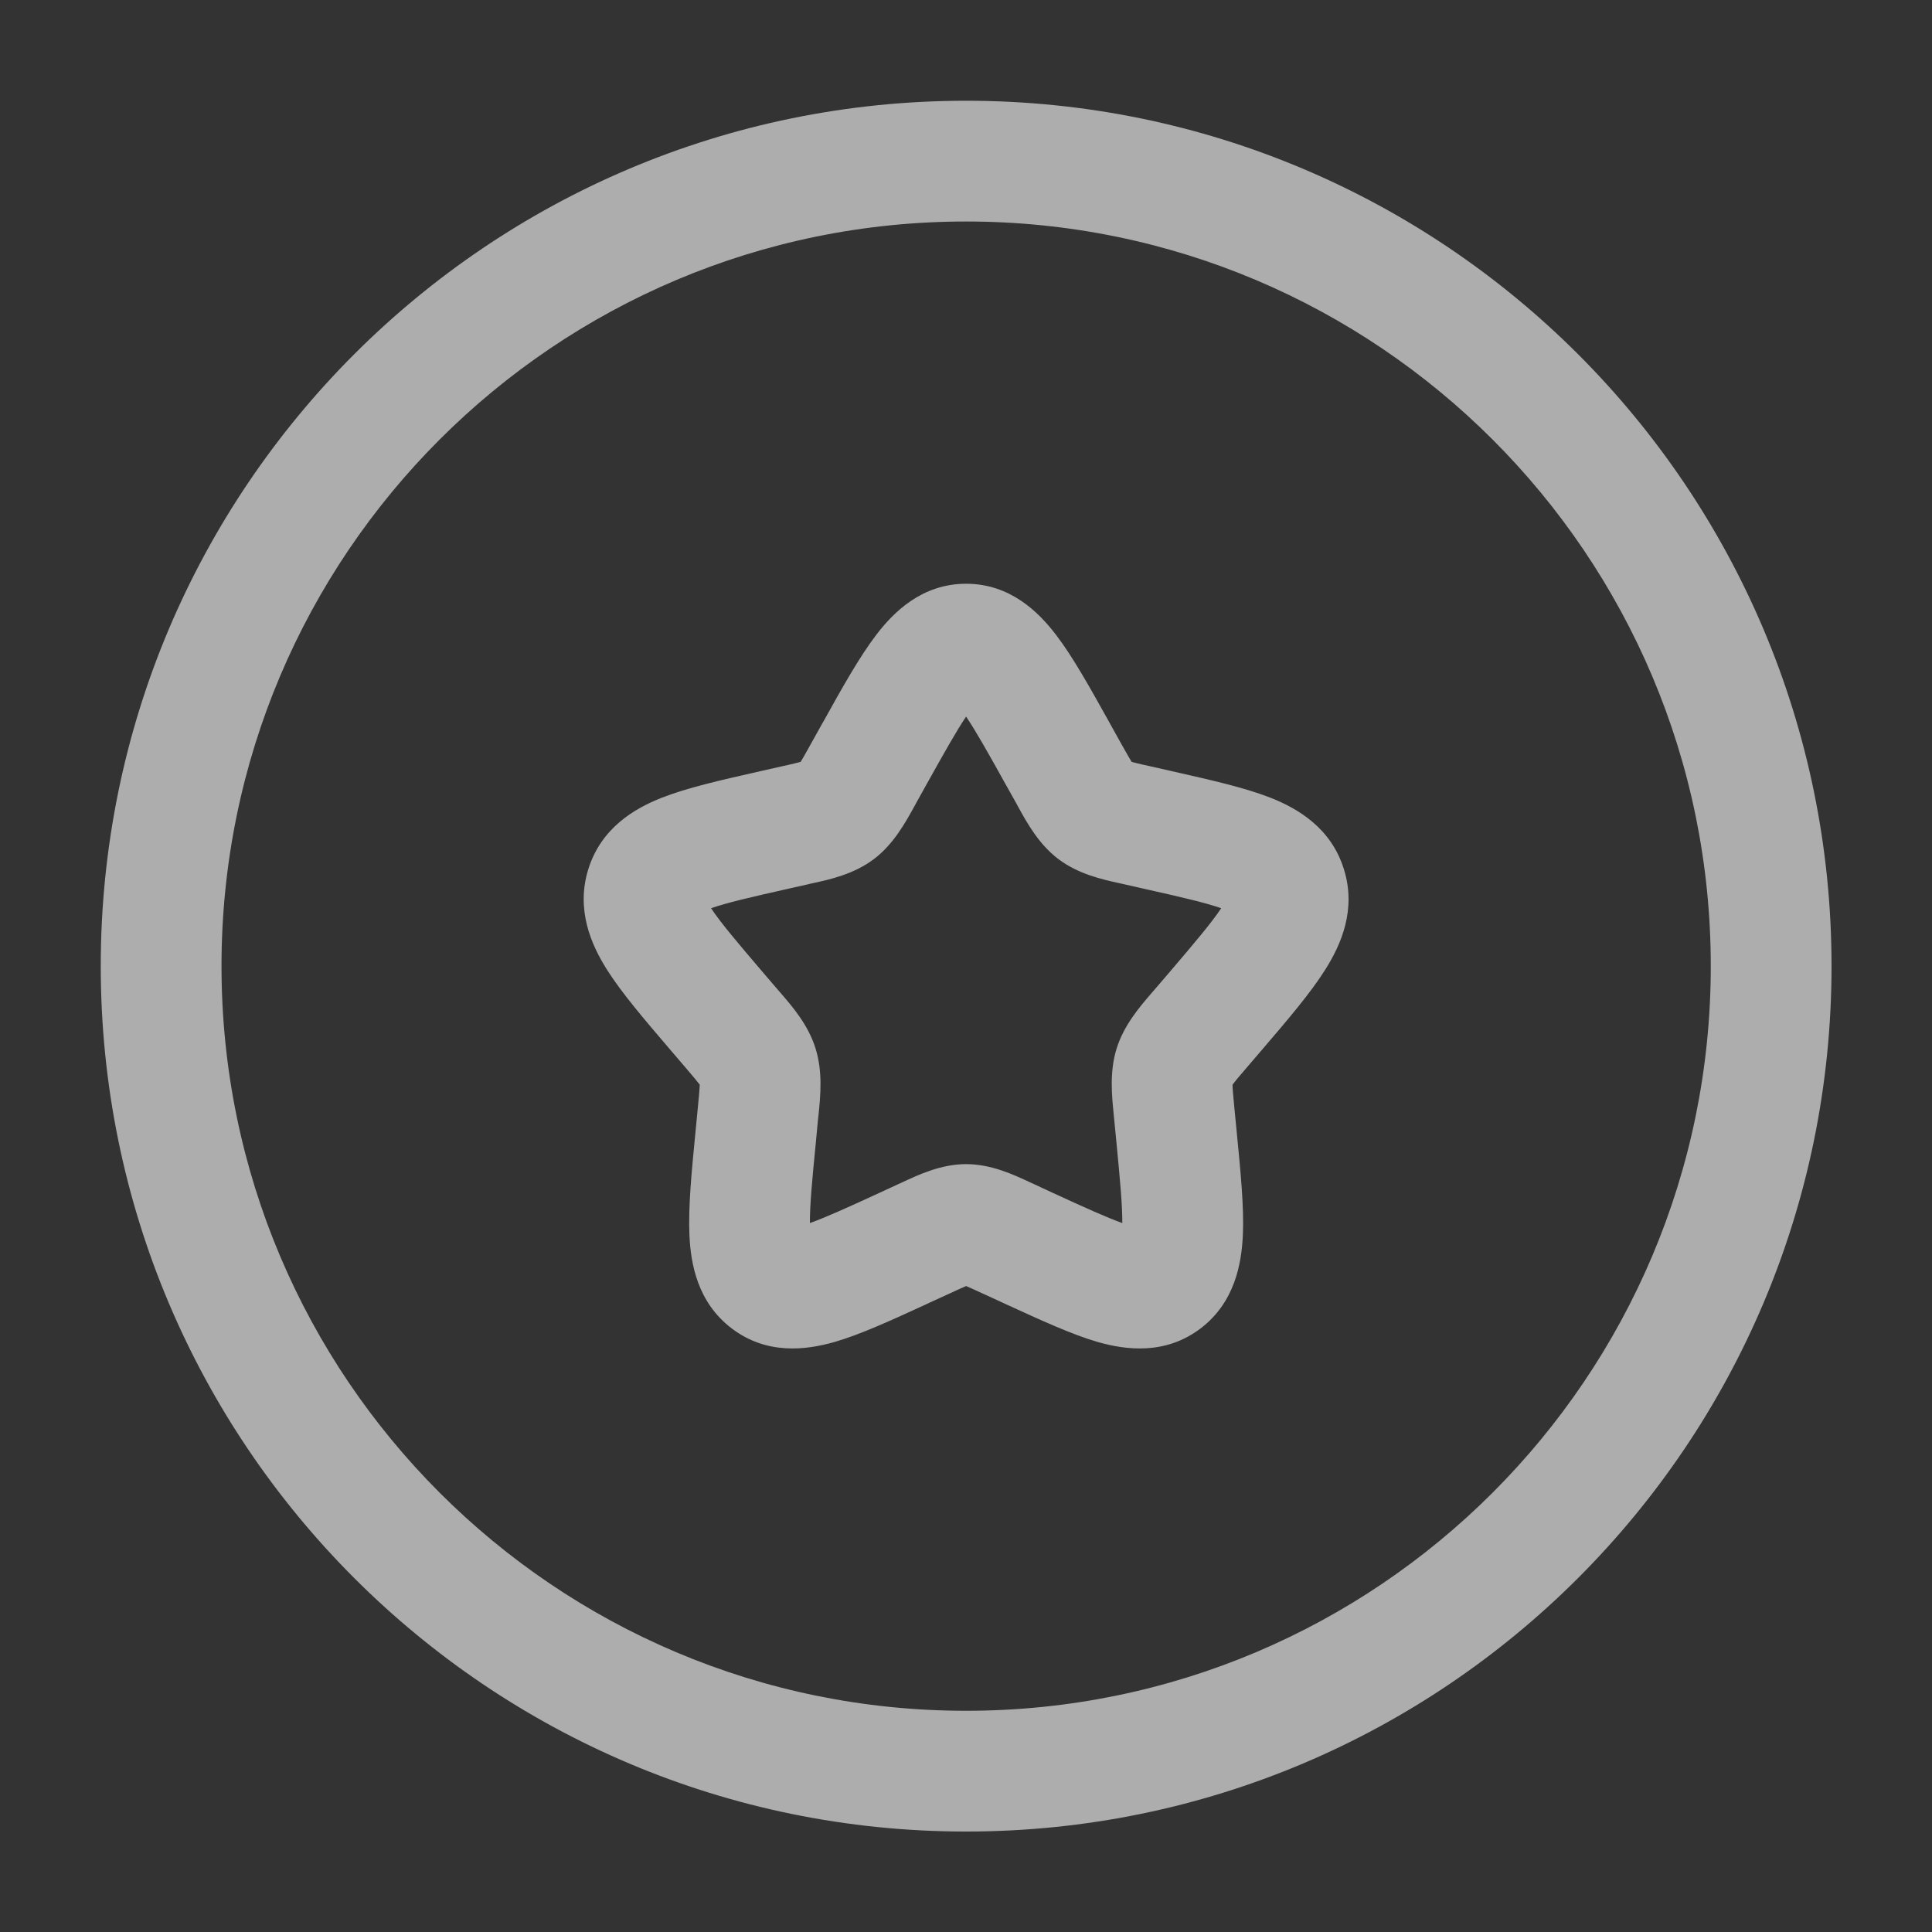 <svg width="20" height="20" viewBox="0 0 20 20" fill="none" xmlns="http://www.w3.org/2000/svg">
<rect x="0" y="0" width="20" height="20" fill="#333333" stroke="none"/>
<path fill-rule="evenodd" clip-rule="evenodd" d="M10.001 2.293C5.744 2.293 2.293 5.744 2.293 10.001C2.293 14.258 5.744 17.71 10.001 17.71C14.258 17.71 17.71 14.258 17.71 10.001C17.71 5.744 14.258 2.293 10.001 2.293ZM1.043 10.001C1.043 5.054 5.054 1.043 10.001 1.043C14.949 1.043 18.96 5.054 18.96 10.001C18.96 14.949 14.949 18.96 10.001 18.96C5.054 18.96 1.043 14.949 1.043 10.001ZM10.001 7.418C9.902 7.565 9.78 7.782 9.598 8.108L9.489 8.304C9.481 8.319 9.473 8.334 9.464 8.35C9.373 8.514 9.251 8.738 9.048 8.892C8.841 9.049 8.592 9.104 8.413 9.143C8.396 9.146 8.38 9.15 8.365 9.154L8.152 9.202C7.765 9.289 7.523 9.345 7.361 9.402C7.461 9.553 7.63 9.752 7.903 10.072L8.048 10.241C8.058 10.253 8.069 10.266 8.081 10.279C8.204 10.422 8.368 10.611 8.443 10.855C8.518 11.096 8.493 11.345 8.474 11.536C8.472 11.553 8.47 11.571 8.468 11.587L8.447 11.813C8.407 12.216 8.383 12.477 8.384 12.661C8.544 12.604 8.764 12.505 9.098 12.351L9.297 12.259C9.312 12.252 9.327 12.245 9.343 12.238C9.508 12.161 9.742 12.051 10.001 12.051C10.261 12.051 10.495 12.161 10.66 12.238C10.676 12.245 10.691 12.252 10.706 12.259L10.904 12.351C11.239 12.505 11.458 12.604 11.618 12.661C11.619 12.477 11.595 12.216 11.556 11.813L11.534 11.587C11.533 11.571 11.531 11.553 11.529 11.536C11.51 11.345 11.484 11.096 11.559 10.855C11.635 10.611 11.799 10.422 11.922 10.279C11.933 10.266 11.944 10.253 11.955 10.241L12.1 10.072C12.373 9.752 12.541 9.553 12.642 9.402C12.479 9.345 12.238 9.289 11.85 9.202L11.638 9.154C11.623 9.15 11.606 9.146 11.589 9.143C11.411 9.104 11.162 9.049 10.955 8.892C10.752 8.738 10.629 8.514 10.539 8.35C10.53 8.334 10.522 8.319 10.514 8.304L10.404 8.108C10.223 7.782 10.1 7.565 10.001 7.418ZM11.795 12.71C11.796 12.71 11.797 12.71 11.797 12.71L11.795 12.71ZM8.206 12.71C8.206 12.71 8.206 12.71 8.207 12.71L8.206 12.71ZM9.071 6.572C9.25 6.337 9.544 6.043 10.001 6.043C10.459 6.043 10.752 6.337 10.932 6.572C11.105 6.798 11.282 7.116 11.475 7.462C11.482 7.474 11.489 7.487 11.496 7.5L11.605 7.696C11.636 7.751 11.66 7.793 11.681 7.83C11.695 7.854 11.706 7.873 11.715 7.887C11.729 7.891 11.747 7.895 11.77 7.901C11.809 7.911 11.854 7.921 11.914 7.934L12.126 7.982C12.14 7.986 12.155 7.989 12.169 7.992C12.542 8.076 12.889 8.155 13.152 8.258C13.436 8.37 13.78 8.572 13.912 8.998C14.043 9.417 13.882 9.779 13.72 10.036C13.568 10.278 13.333 10.553 13.078 10.851L12.905 11.053C12.864 11.101 12.833 11.137 12.806 11.169C12.785 11.196 12.77 11.215 12.759 11.229C12.76 11.276 12.766 11.341 12.778 11.467L12.804 11.735C12.843 12.134 12.879 12.499 12.866 12.786C12.852 13.084 12.782 13.483 12.428 13.752C12.063 14.029 11.655 13.975 11.366 13.893C11.096 13.815 10.771 13.665 10.422 13.505C10.409 13.499 10.395 13.492 10.381 13.486L10.183 13.395C10.127 13.369 10.084 13.349 10.047 13.333C10.029 13.325 10.014 13.318 10.001 13.313C9.989 13.318 9.974 13.325 9.956 13.333C9.918 13.349 9.876 13.369 9.82 13.395L9.621 13.486C9.608 13.492 9.594 13.499 9.581 13.505C9.232 13.665 8.907 13.815 8.636 13.893C8.347 13.975 7.94 14.029 7.575 13.752C7.221 13.483 7.15 13.084 7.137 12.786C7.124 12.499 7.159 12.134 7.198 11.735L7.224 11.467C7.236 11.341 7.242 11.276 7.244 11.229C7.233 11.215 7.218 11.196 7.196 11.169C7.17 11.137 7.138 11.101 7.098 11.053L6.953 10.884C6.944 10.873 6.934 10.862 6.925 10.851C6.67 10.553 6.435 10.278 6.282 10.036C6.12 9.779 5.96 9.417 6.09 8.998C6.223 8.572 6.566 8.37 6.851 8.258C7.113 8.155 7.461 8.076 7.833 7.992C7.848 7.989 7.862 7.986 7.877 7.982L8.089 7.934C8.148 7.921 8.194 7.911 8.233 7.901C8.256 7.895 8.274 7.891 8.288 7.887C8.296 7.873 8.308 7.854 8.322 7.83C8.343 7.793 8.367 7.751 8.397 7.696L8.506 7.5C8.514 7.487 8.521 7.474 8.528 7.462C8.72 7.116 8.898 6.798 9.071 6.572Z" fill="white" fill-opacity="0.6"/>
</svg>
